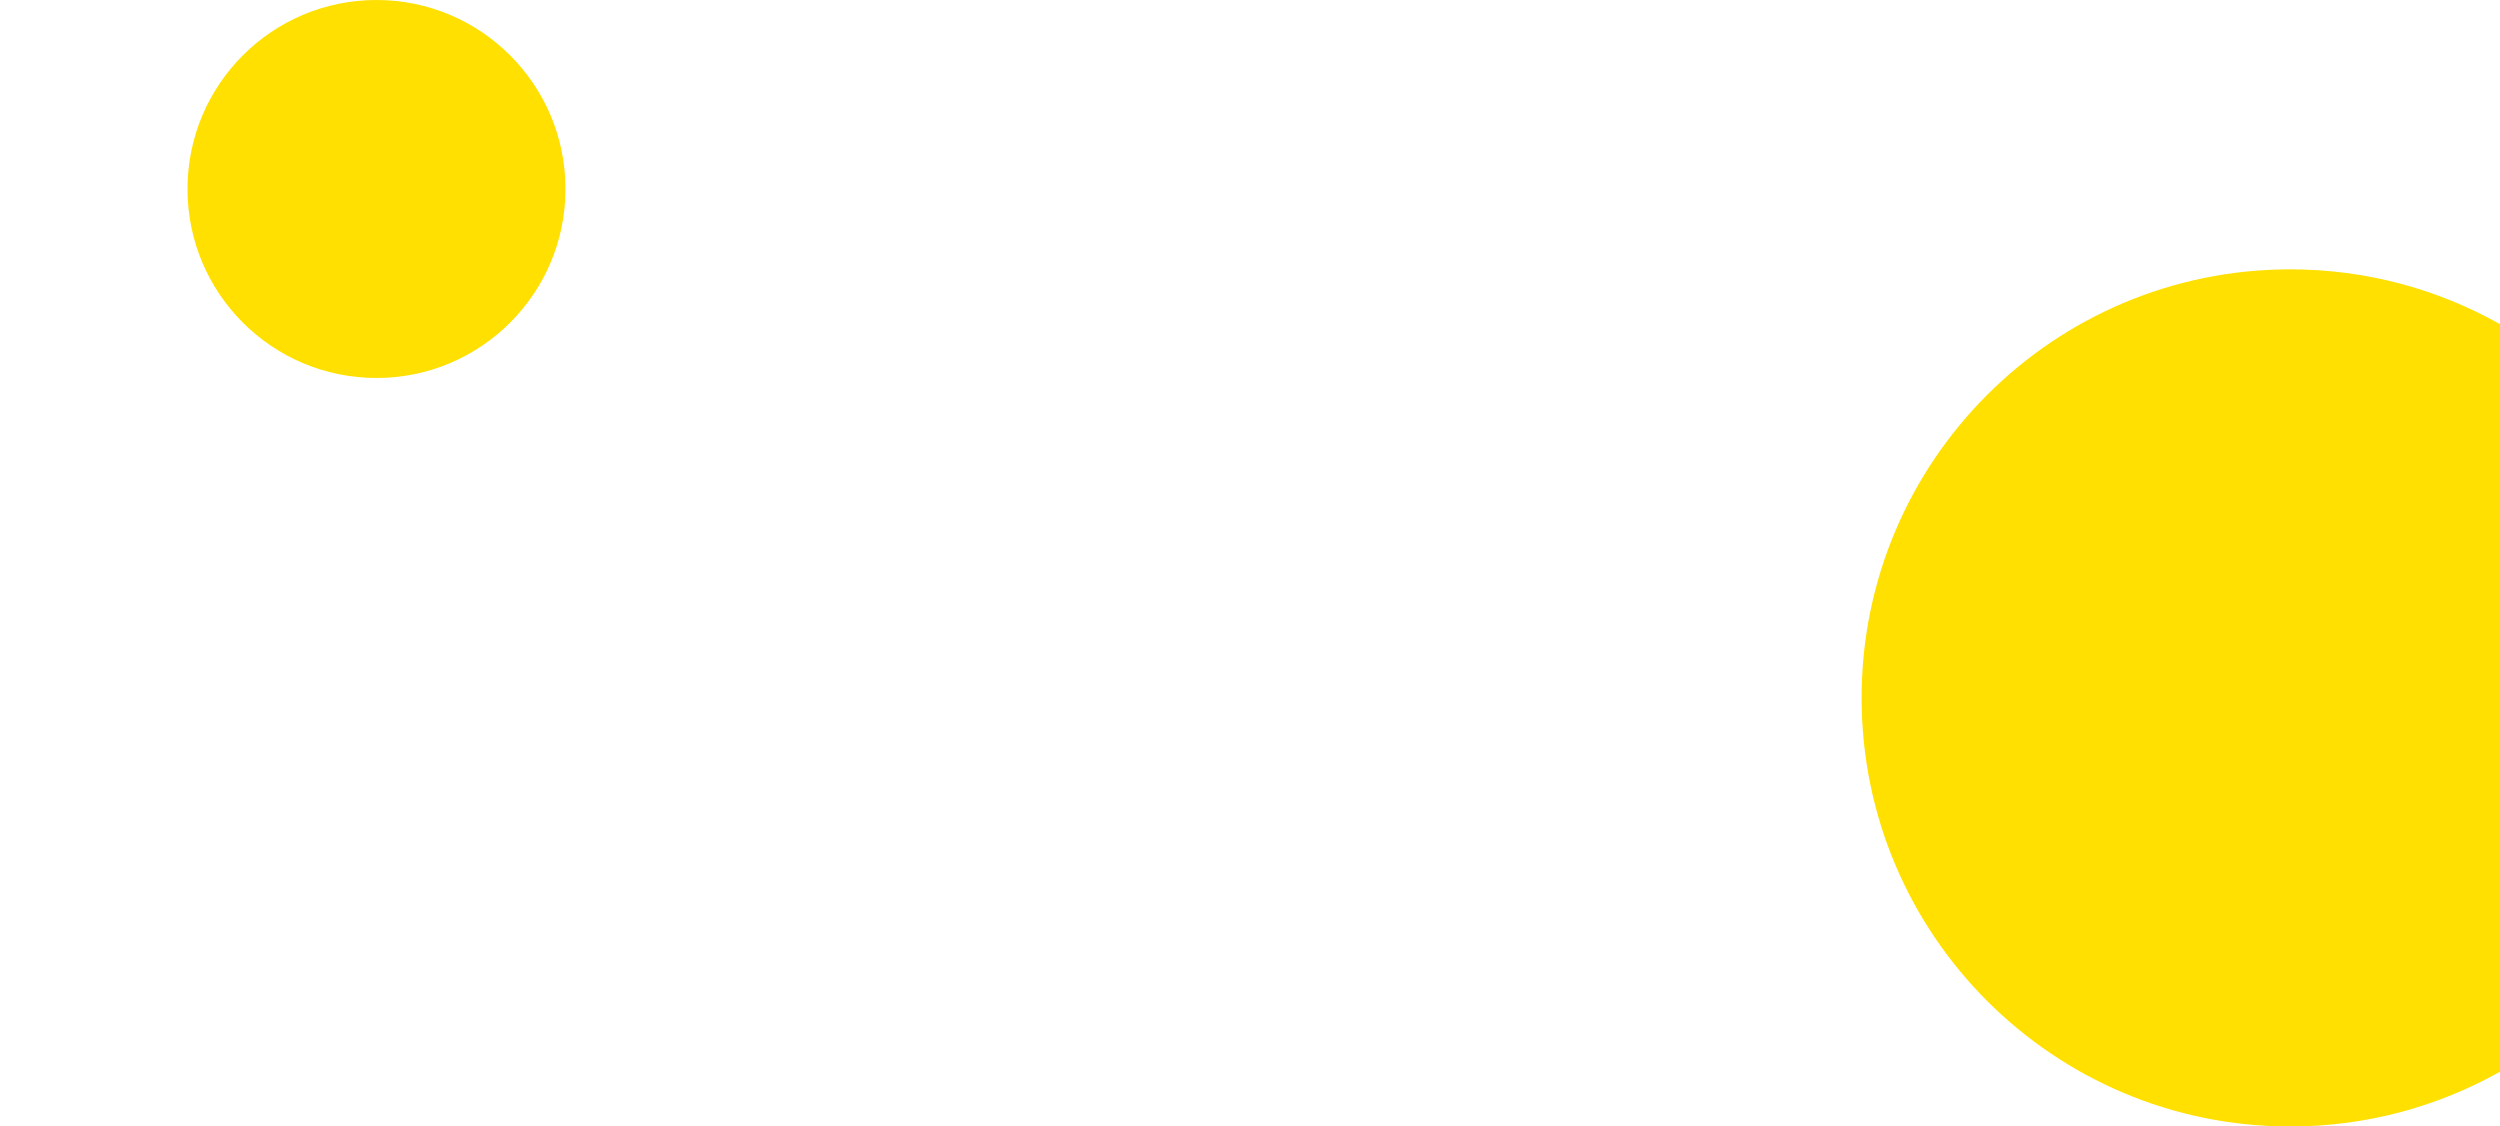 <?xml version="1.0" encoding="UTF-8"?>
<svg xmlns="http://www.w3.org/2000/svg" id="Layer_2" data-name="Layer 2" viewBox="0 0 1680 757">
  <defs>
    <style>
      .cls-1 {
        fill: none;
      }

      .cls-2 {
        fill: #ffe000;
      }
    </style>
  </defs>
  <g id="Layer_1-2" data-name="Layer 1">
    <circle class="cls-2" cx="253" cy="127" r="127"></circle>
    <path class="cls-2" d="m1680,217.84c-41.68-23.45-89.77-36.84-141-36.84-159.06,0-288,128.94-288,288s128.94,288,288,288c51.23,0,99.32-13.39,141-36.84V217.84Z"></path>
    <rect class="cls-1" width="1680" height="756.5"></rect>
  </g>
</svg>
